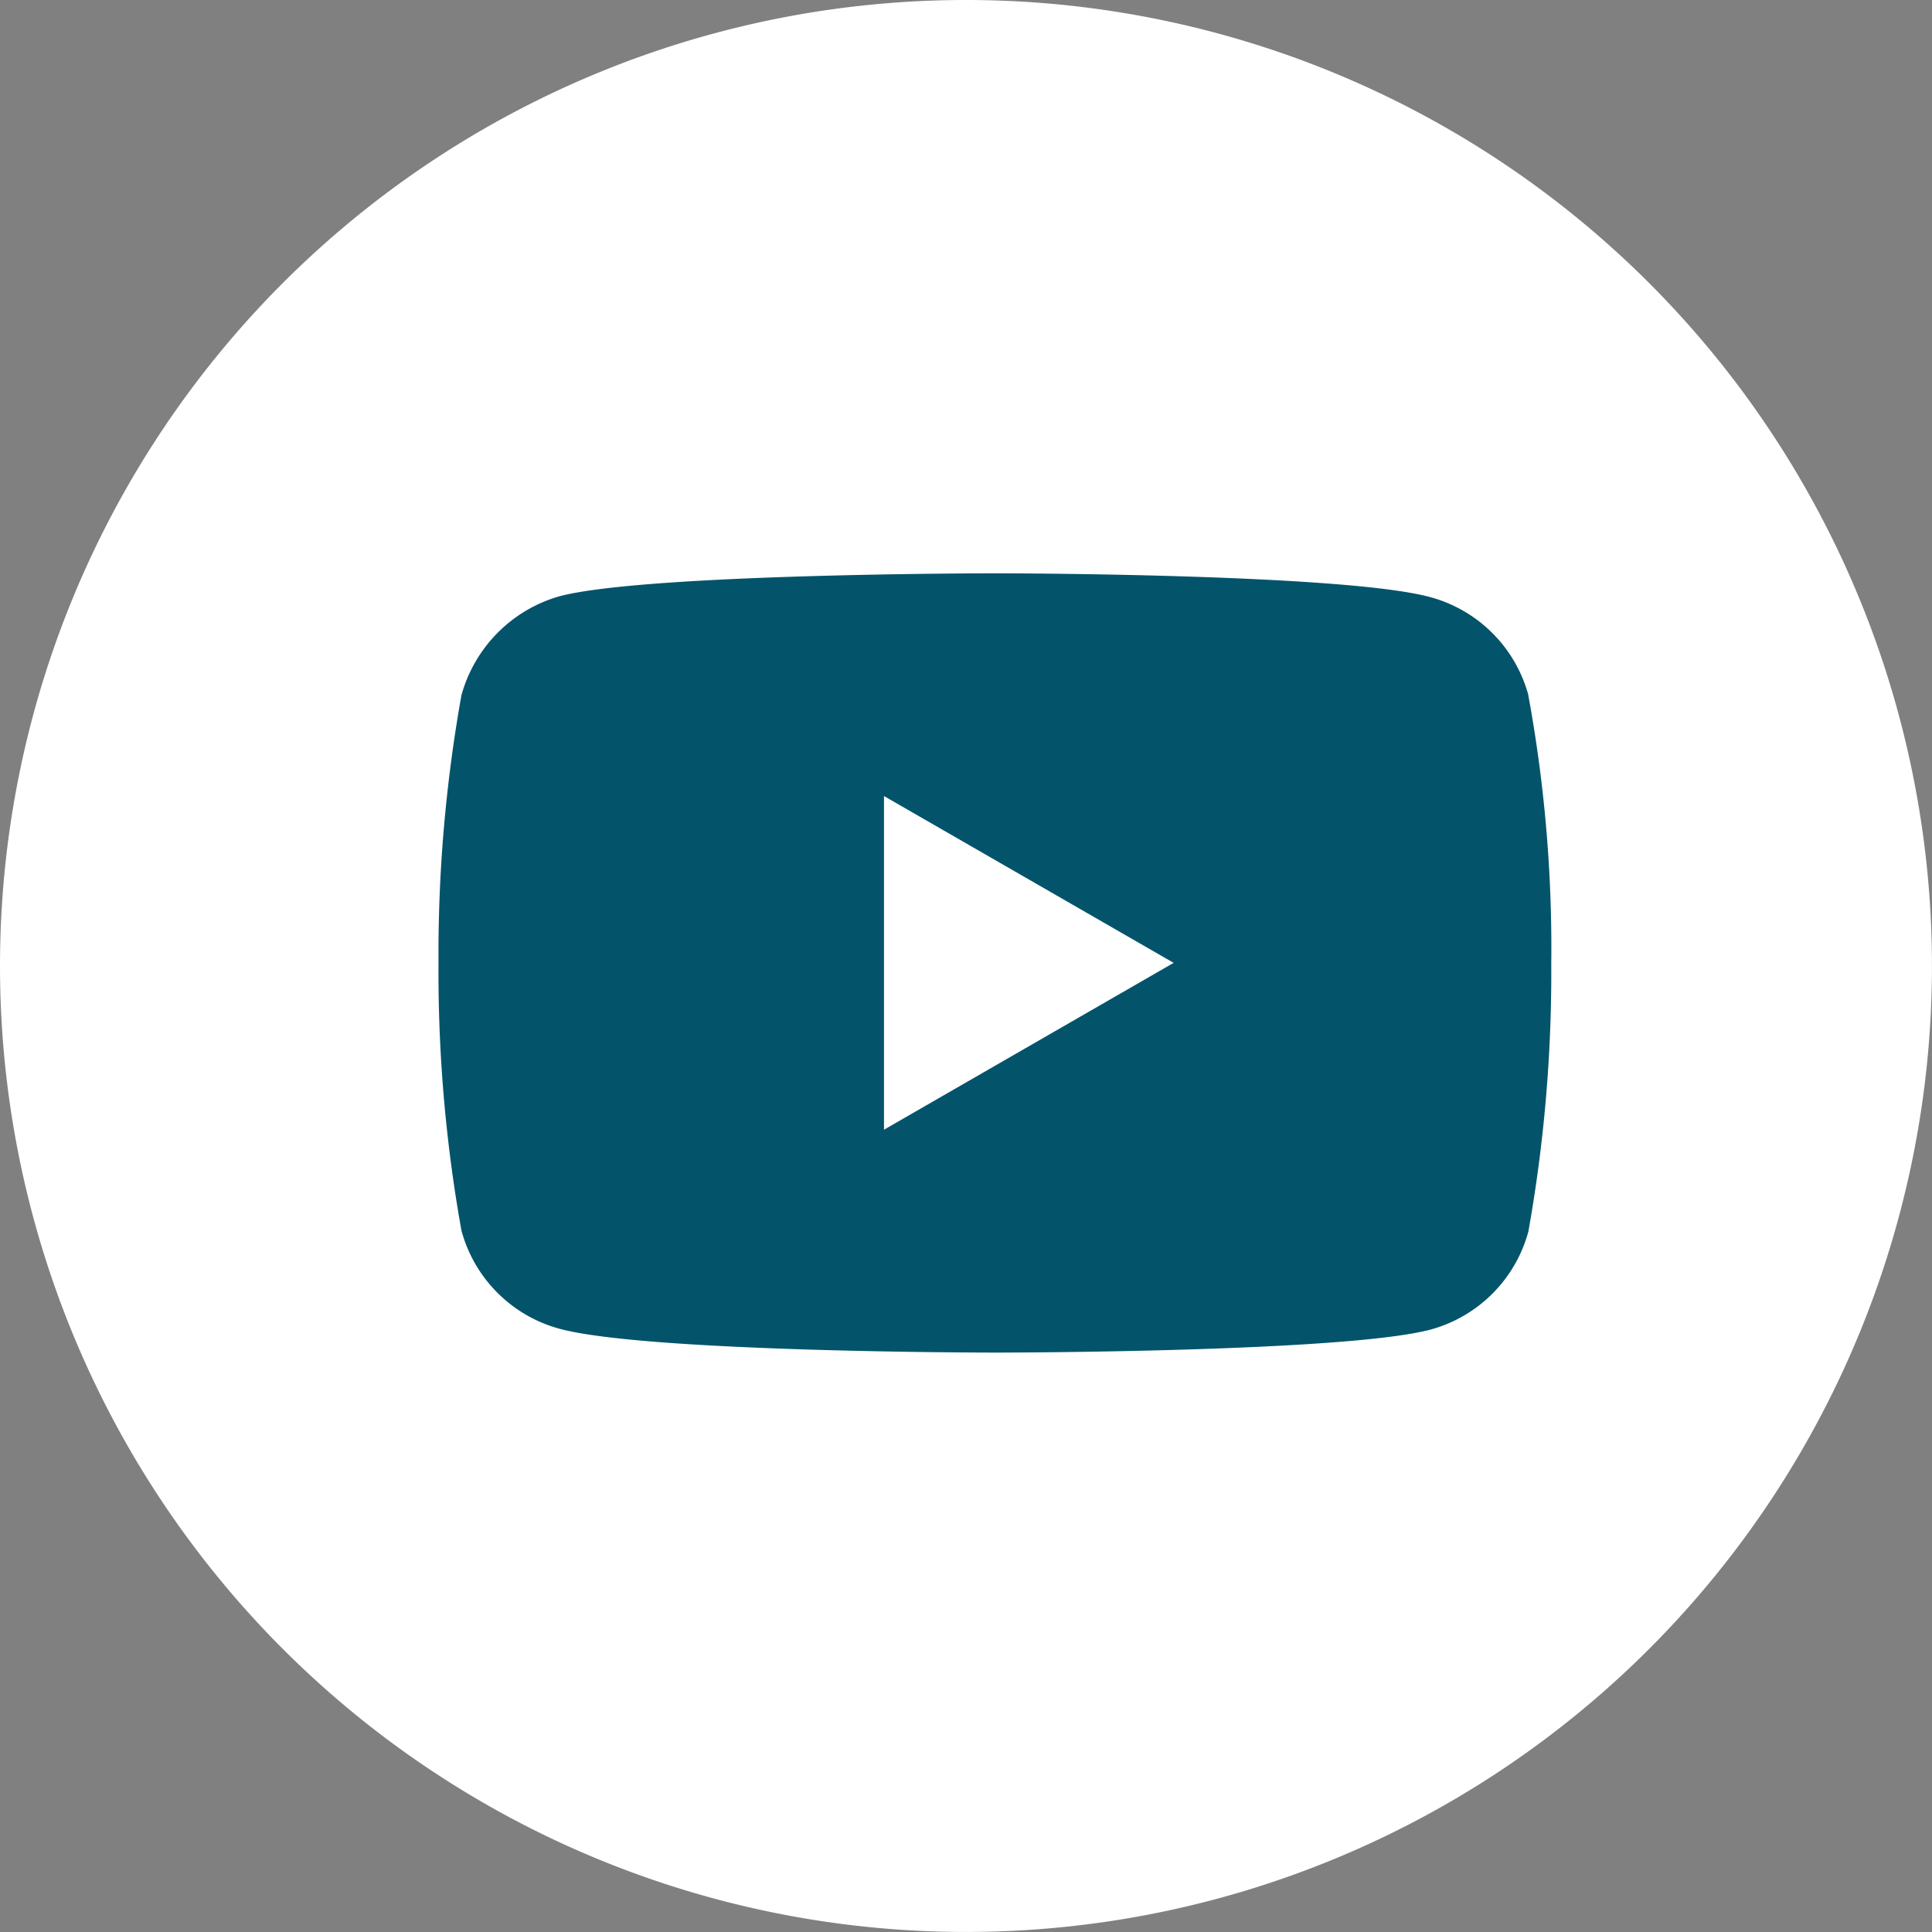 <svg id="yt" xmlns="http://www.w3.org/2000/svg" width="53.915" height="53.915" viewBox="0 0 53.915 53.915">
  <rect x="0" y="0" width="53.915" height="53.915" fill="#808080" stroke="none"/>
  <path id="Tracé_31" data-name="Tracé 31" d="M26.957,0A26.957,26.957,0,1,1,0,26.957,26.957,26.957,0,0,1,26.957,0Z" transform="translate(0)" fill="#fff"/>
  <path id="youtube" d="M30.415-2.68a3.89,3.89,0,0,0-2.737-2.737c-2.43-.665-12.151-.665-12.151-.665s-9.72,0-12.15.64A3.969,3.969,0,0,0,.64-2.68,40.994,40.994,0,0,0,0,4.789a40.843,40.843,0,0,0,.64,7.469A3.891,3.891,0,0,0,3.377,15c2.455.665,12.15.665,12.15.665s9.72,0,12.15-.64a3.891,3.891,0,0,0,2.737-2.737,41.007,41.007,0,0,0,.639-7.469,38.913,38.913,0,0,0-.64-7.495ZM12.432,9.445V.134l8.083,4.655Zm0,0" transform="translate(12.237 22.081)" fill="#03546b"/>
</svg>
